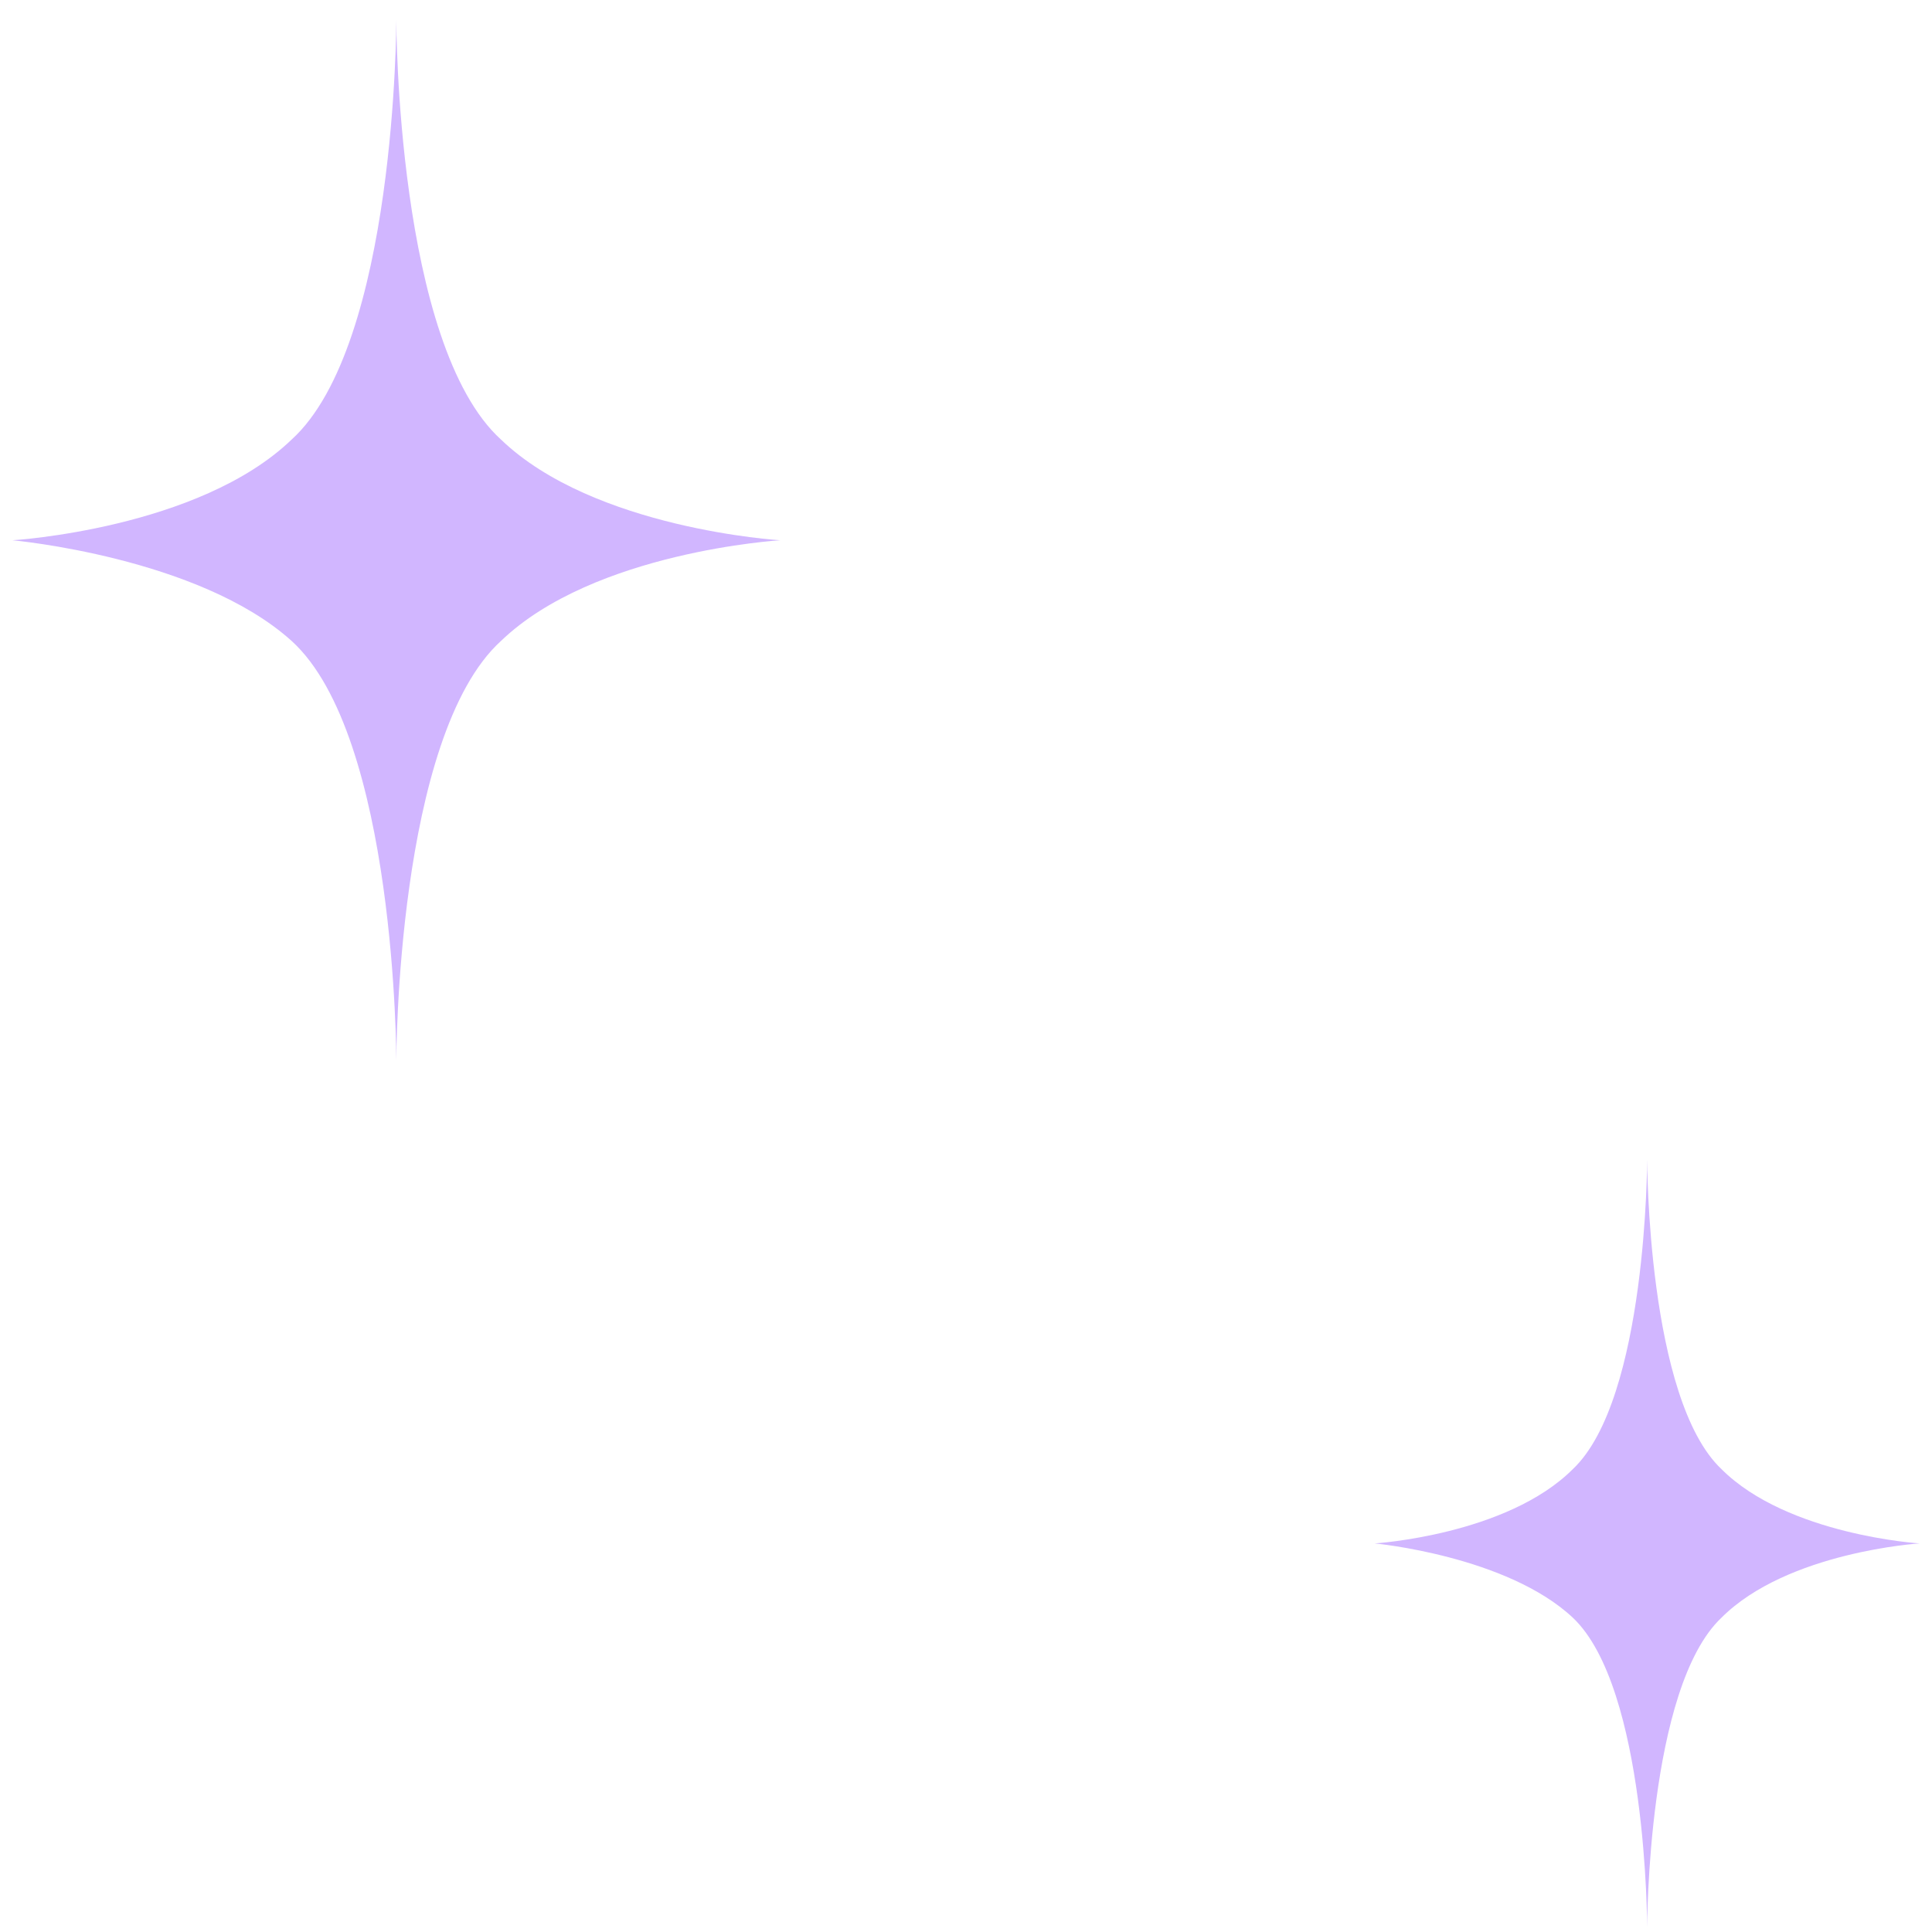 <svg xmlns="http://www.w3.org/2000/svg" width="78" height="78" viewBox="0 0 78 78" fill="none"><path d="M31.5 21.812C31.5 21.812 23.985 22.263 20.227 25.876C16 29.715 16 42.812 16 42.812C16 42.812 16 29.715 11.773 25.876C8.015 22.489 0.5 21.812 0.5 21.812C0.5 21.812 8.015 21.36 11.773 17.747C16 13.908 16 0.812 16 0.812C16 0.812 16 13.908 20.227 17.747C23.985 21.36 31.5 21.812 31.5 21.812Z" fill="#D1B6FF"></path><path d="M77.5 62.312C77.5 62.312 72.167 62.645 69.5 65.311C66.5 68.145 66.5 77.811 66.5 77.811C66.5 77.811 66.5 68.145 63.5 65.311C60.833 62.812 55.5 62.312 55.5 62.312C55.5 62.312 60.833 61.978 63.5 59.312C66.5 56.478 66.5 46.812 66.5 46.812C66.5 46.812 66.5 56.478 69.5 59.312C72.167 61.978 77.5 62.312 77.5 62.312Z" fill="#D1B6FF"></path></svg>